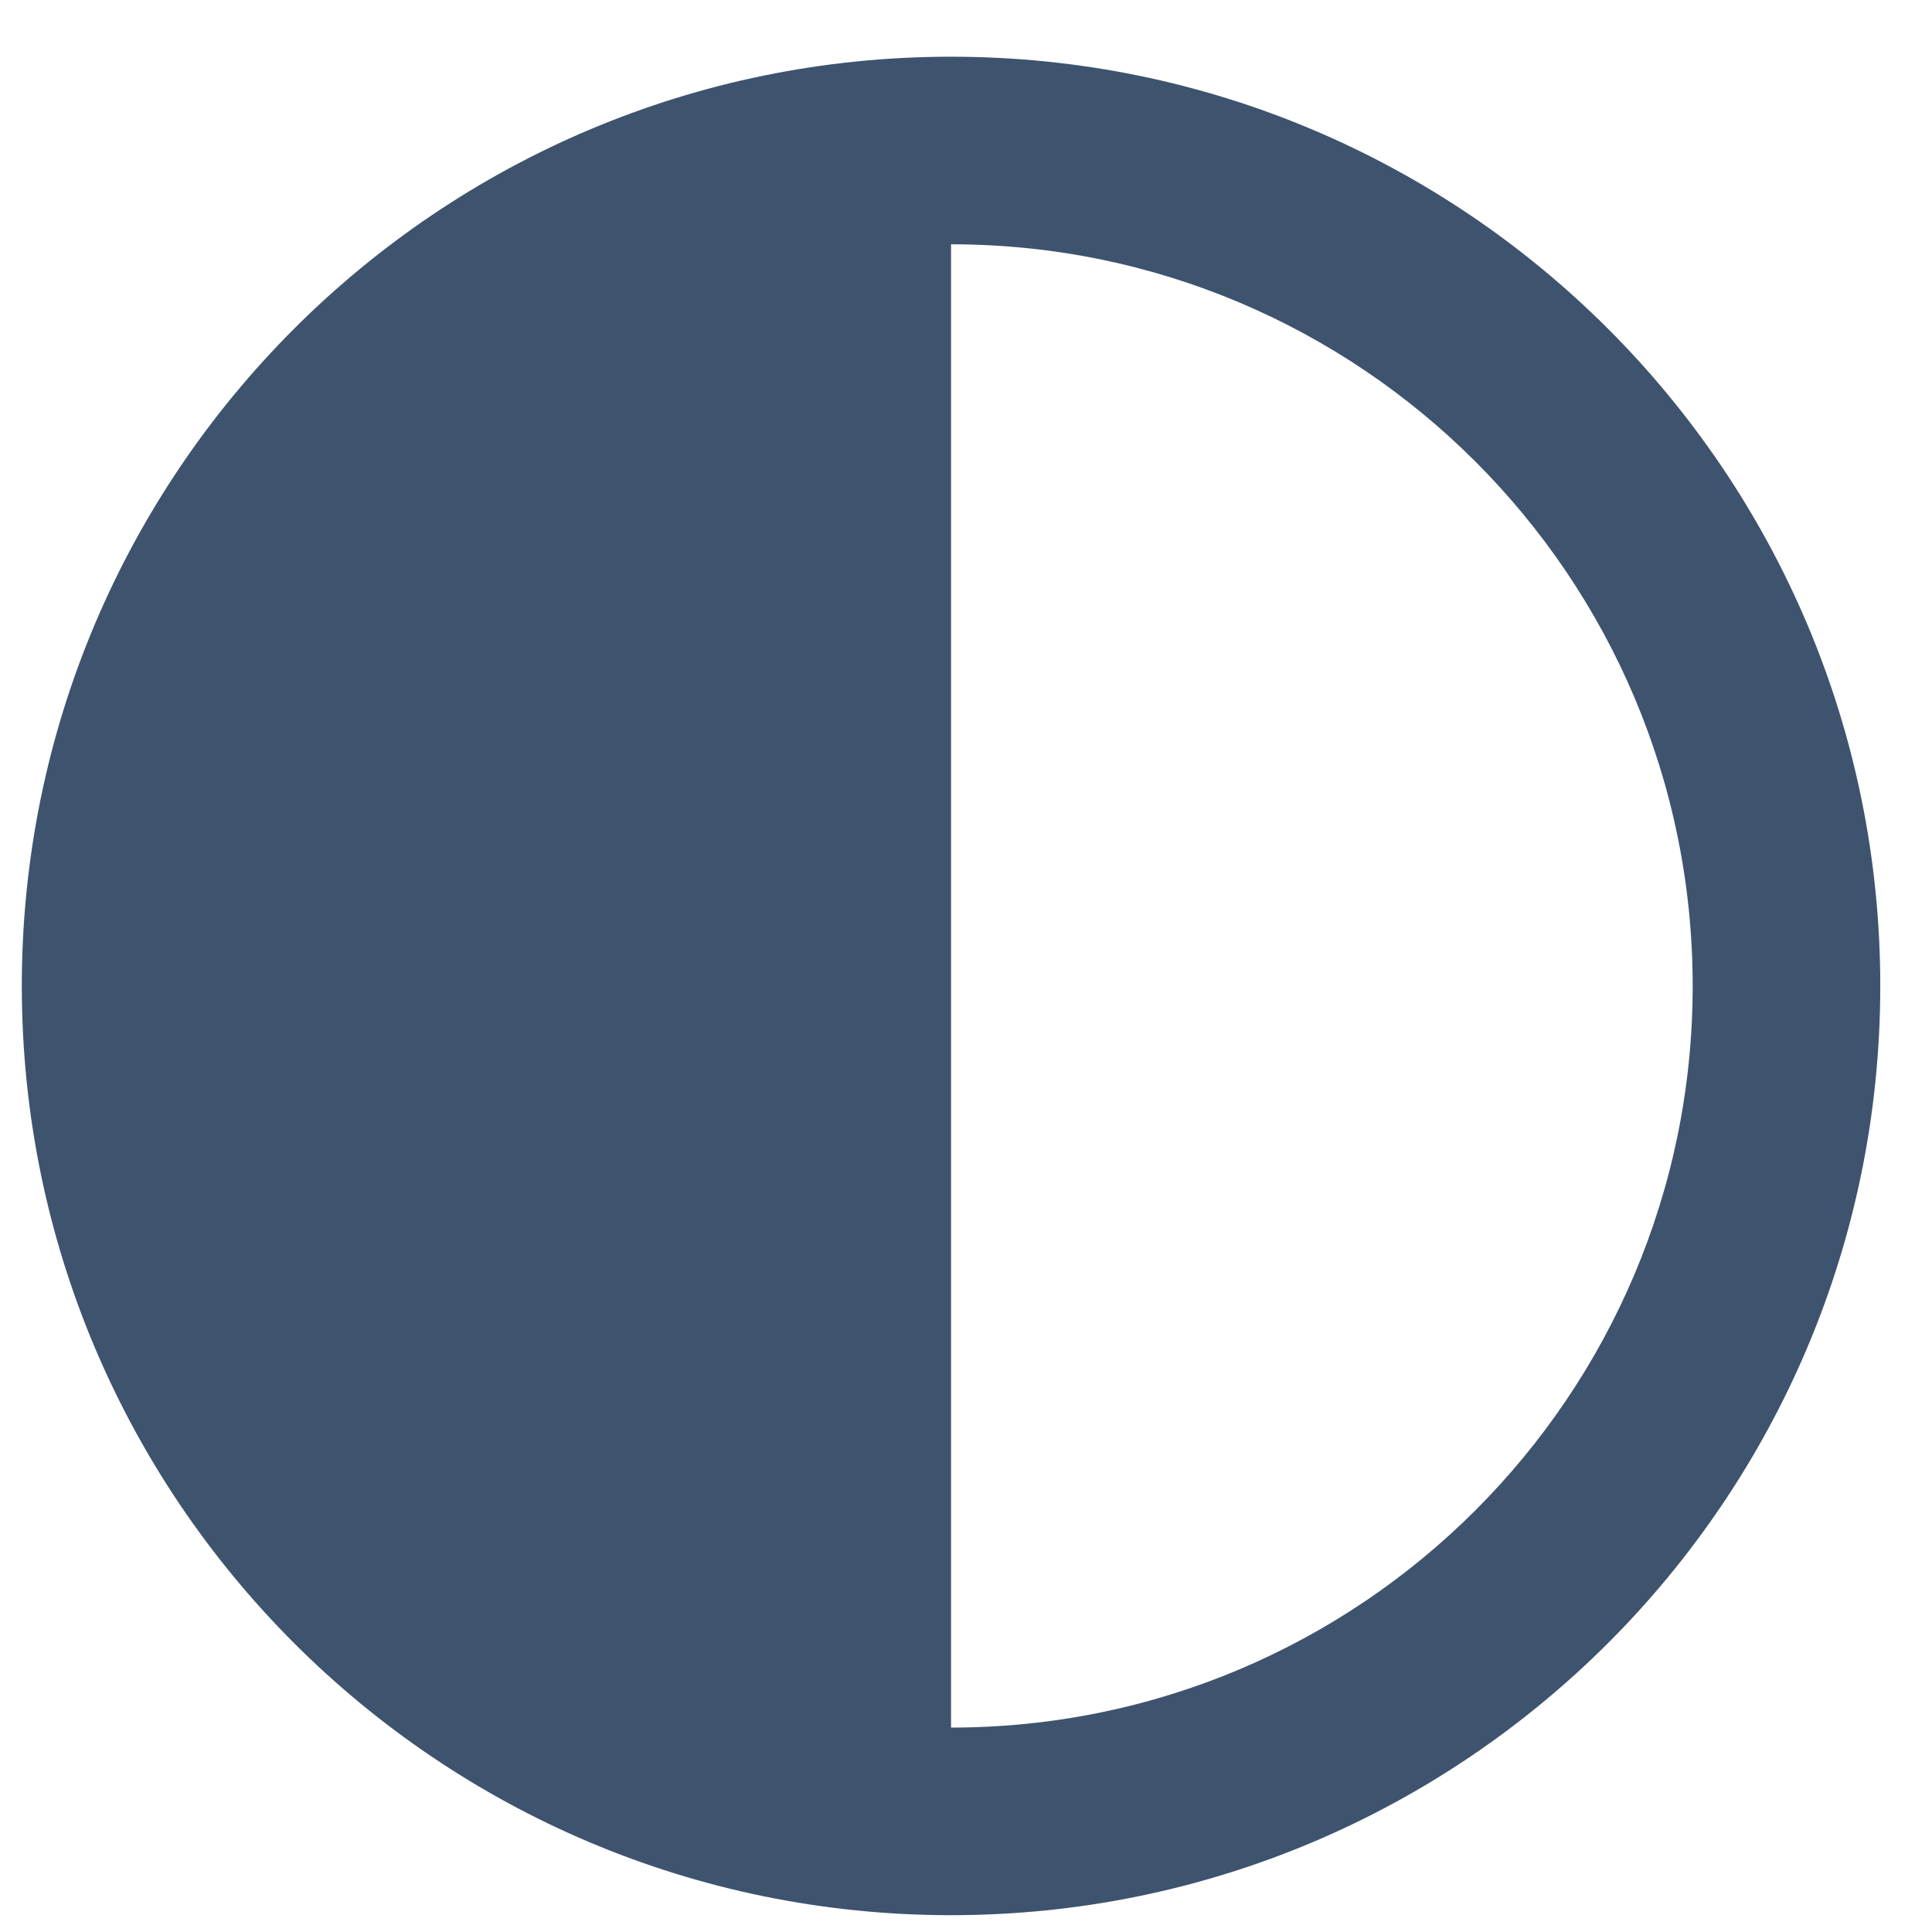 <svg width="31" height="31" viewBox="0 0 31 31" fill="none" xmlns="http://www.w3.org/2000/svg">
<path d="M15.26 0.91C7.03 0.91 0.35 7.58 0.35 15.82C0.35 24.05 7.02 30.73 15.26 30.73C23.49 30.73 30.17 24.06 30.17 15.82C30.17 7.59 23.5 0.91 15.26 0.91ZM15.26 27.72V3.92C21.83 3.92 27.16 9.25 27.16 15.82C27.16 22.39 21.83 27.72 15.26 27.72Z" fill="#3E536E"/>
</svg>
